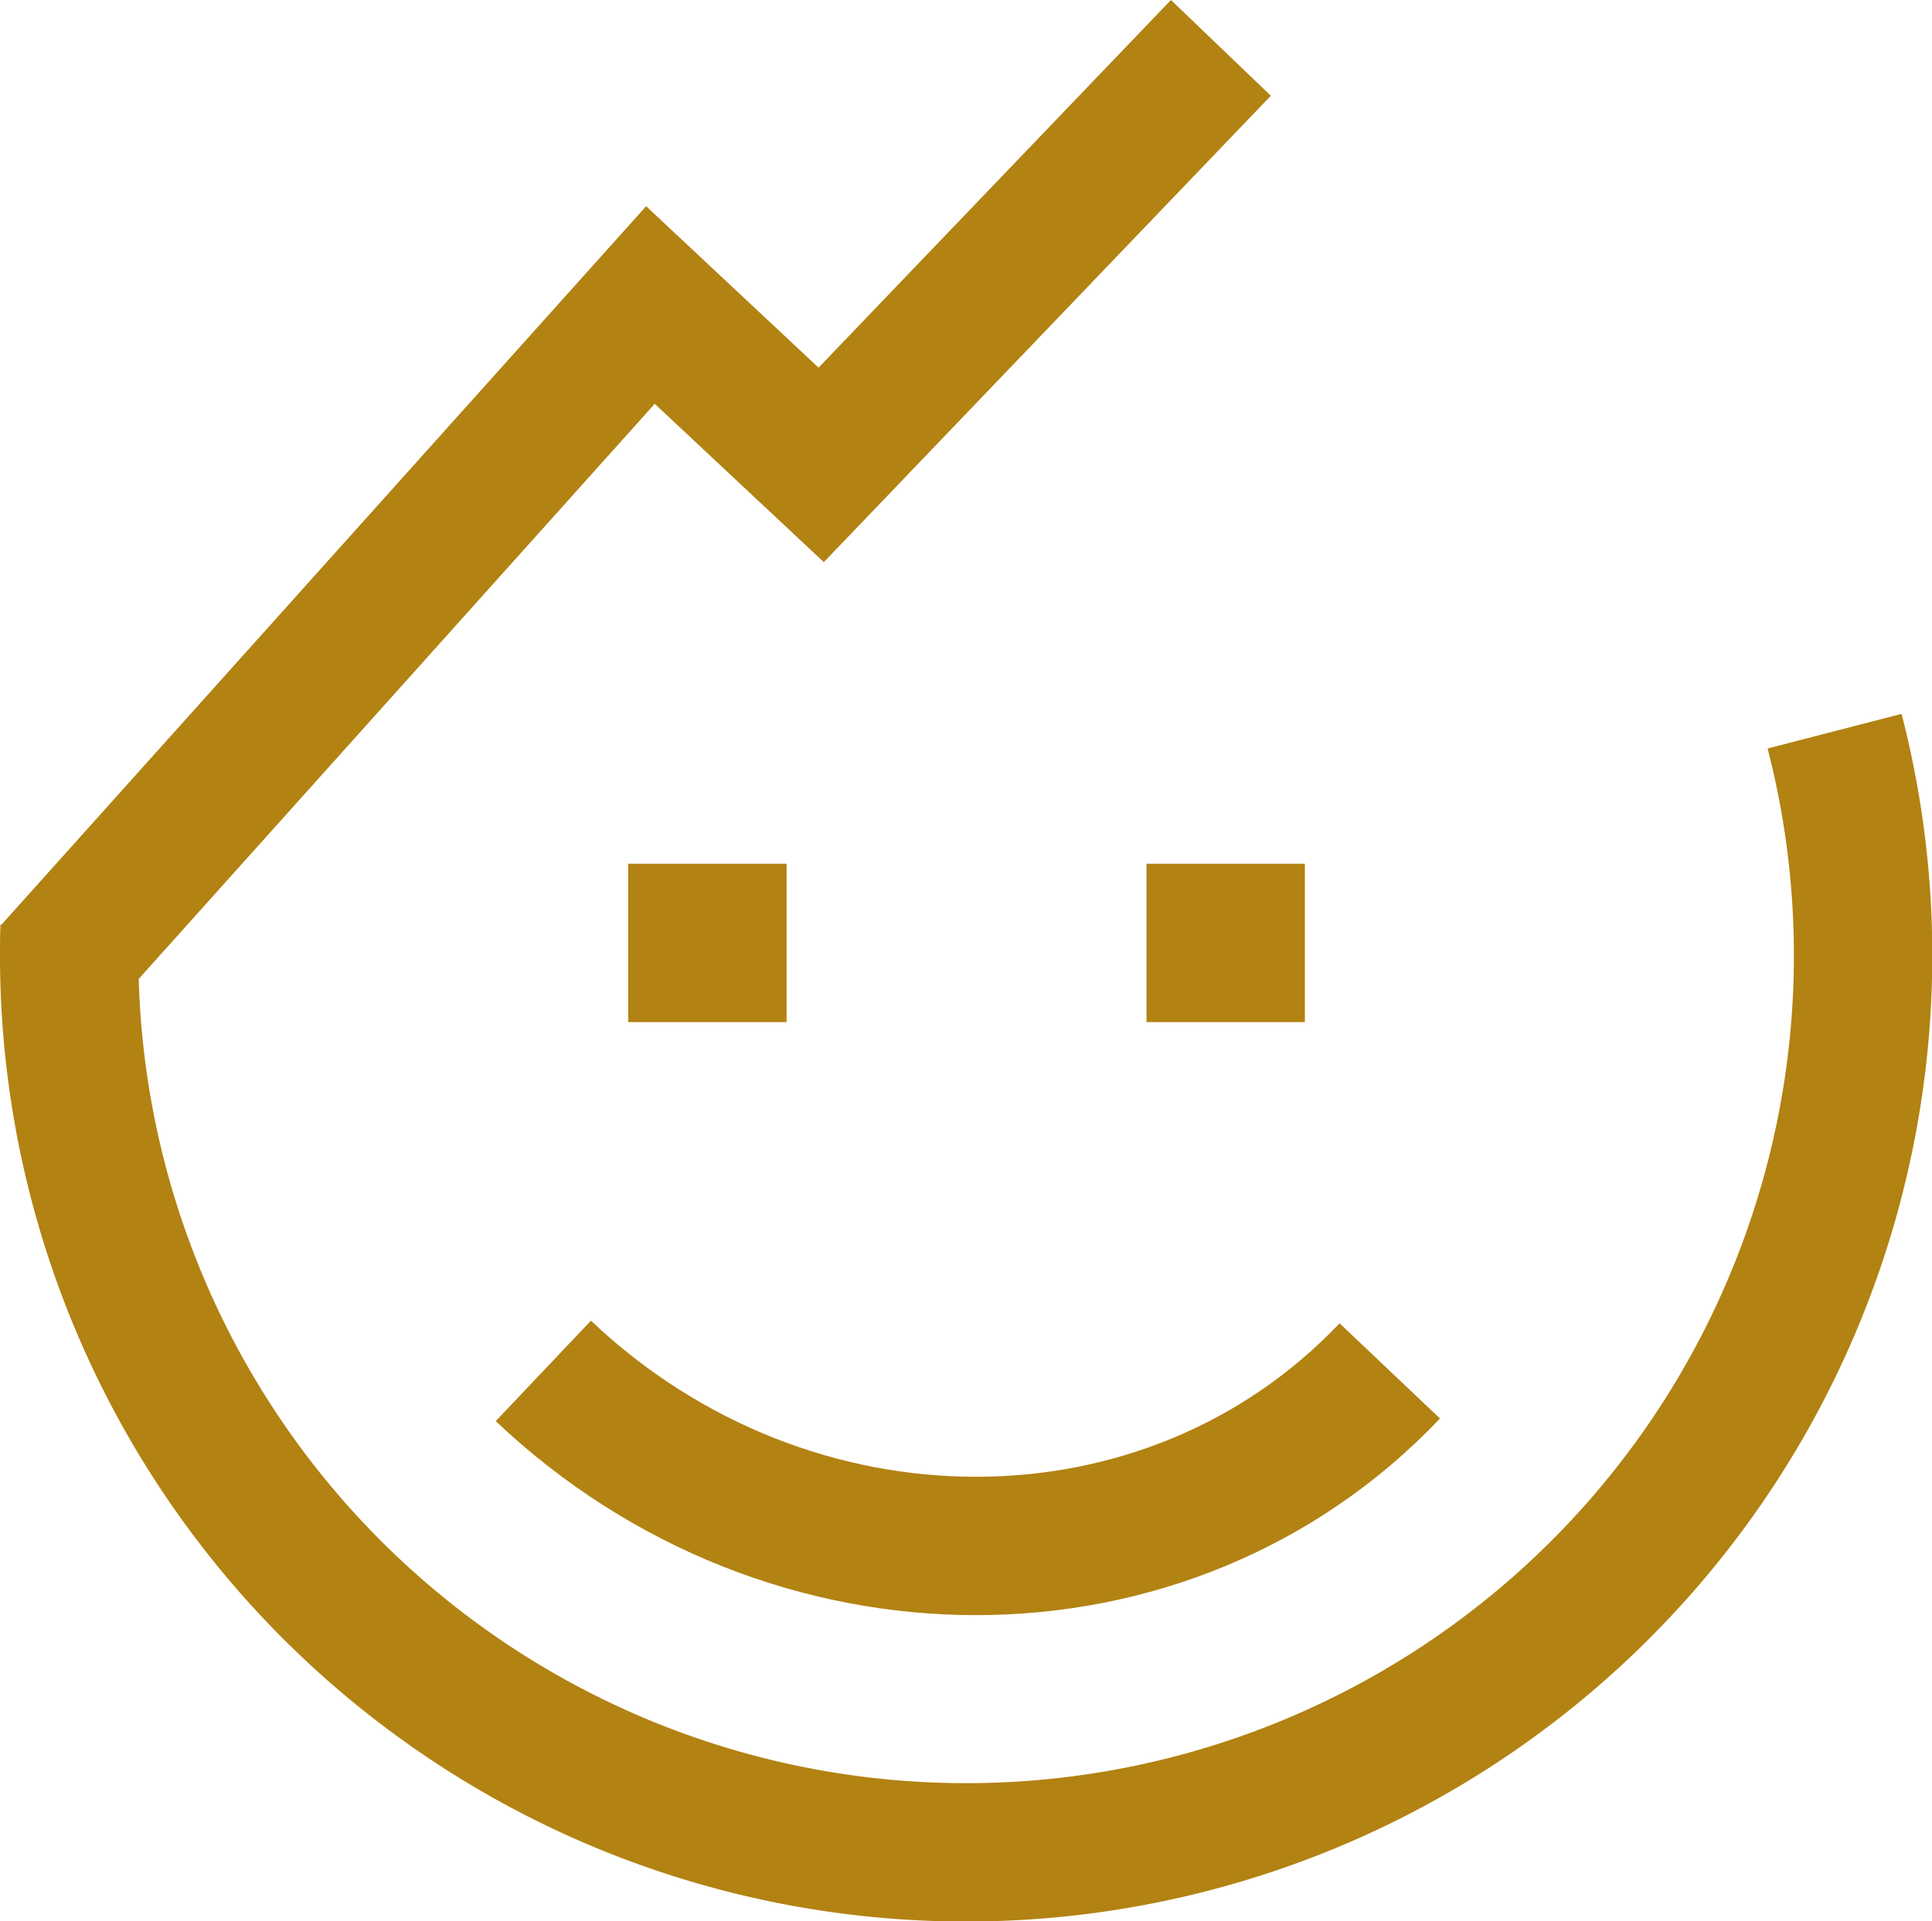 <svg xmlns="http://www.w3.org/2000/svg" viewBox="0 0 279.24 277.71"><defs><style>.cls-1{fill:none;stroke-width:20px;}.cls-1,.cls-2{stroke:#b28212;stroke-miterlimit:10;}.cls-2{fill:#b28212;}</style></defs><g id="Calque_2" data-name="Calque 2"><g id="smiley_icones" data-name="smiley &amp; icones"><polyline class="cls-1" points="7.5 140.51 94.01 44.09 118.69 67.2 176.46 6.92"/><path class="cls-1" d="M200.87,198.16c-32,33.74-86.74,33.74-122.34,0"/><path class="cls-1" d="M265.16,105.69A129.64,129.64,0,1,1,10,138.09c0-1.33,0-2.64.06-4"/><rect class="cls-2" x="91.3" y="125.35" width="21.89" height="21.89"/><rect class="cls-2" x="166.21" y="125.35" width="21.89" height="21.89"/></g></g></svg>